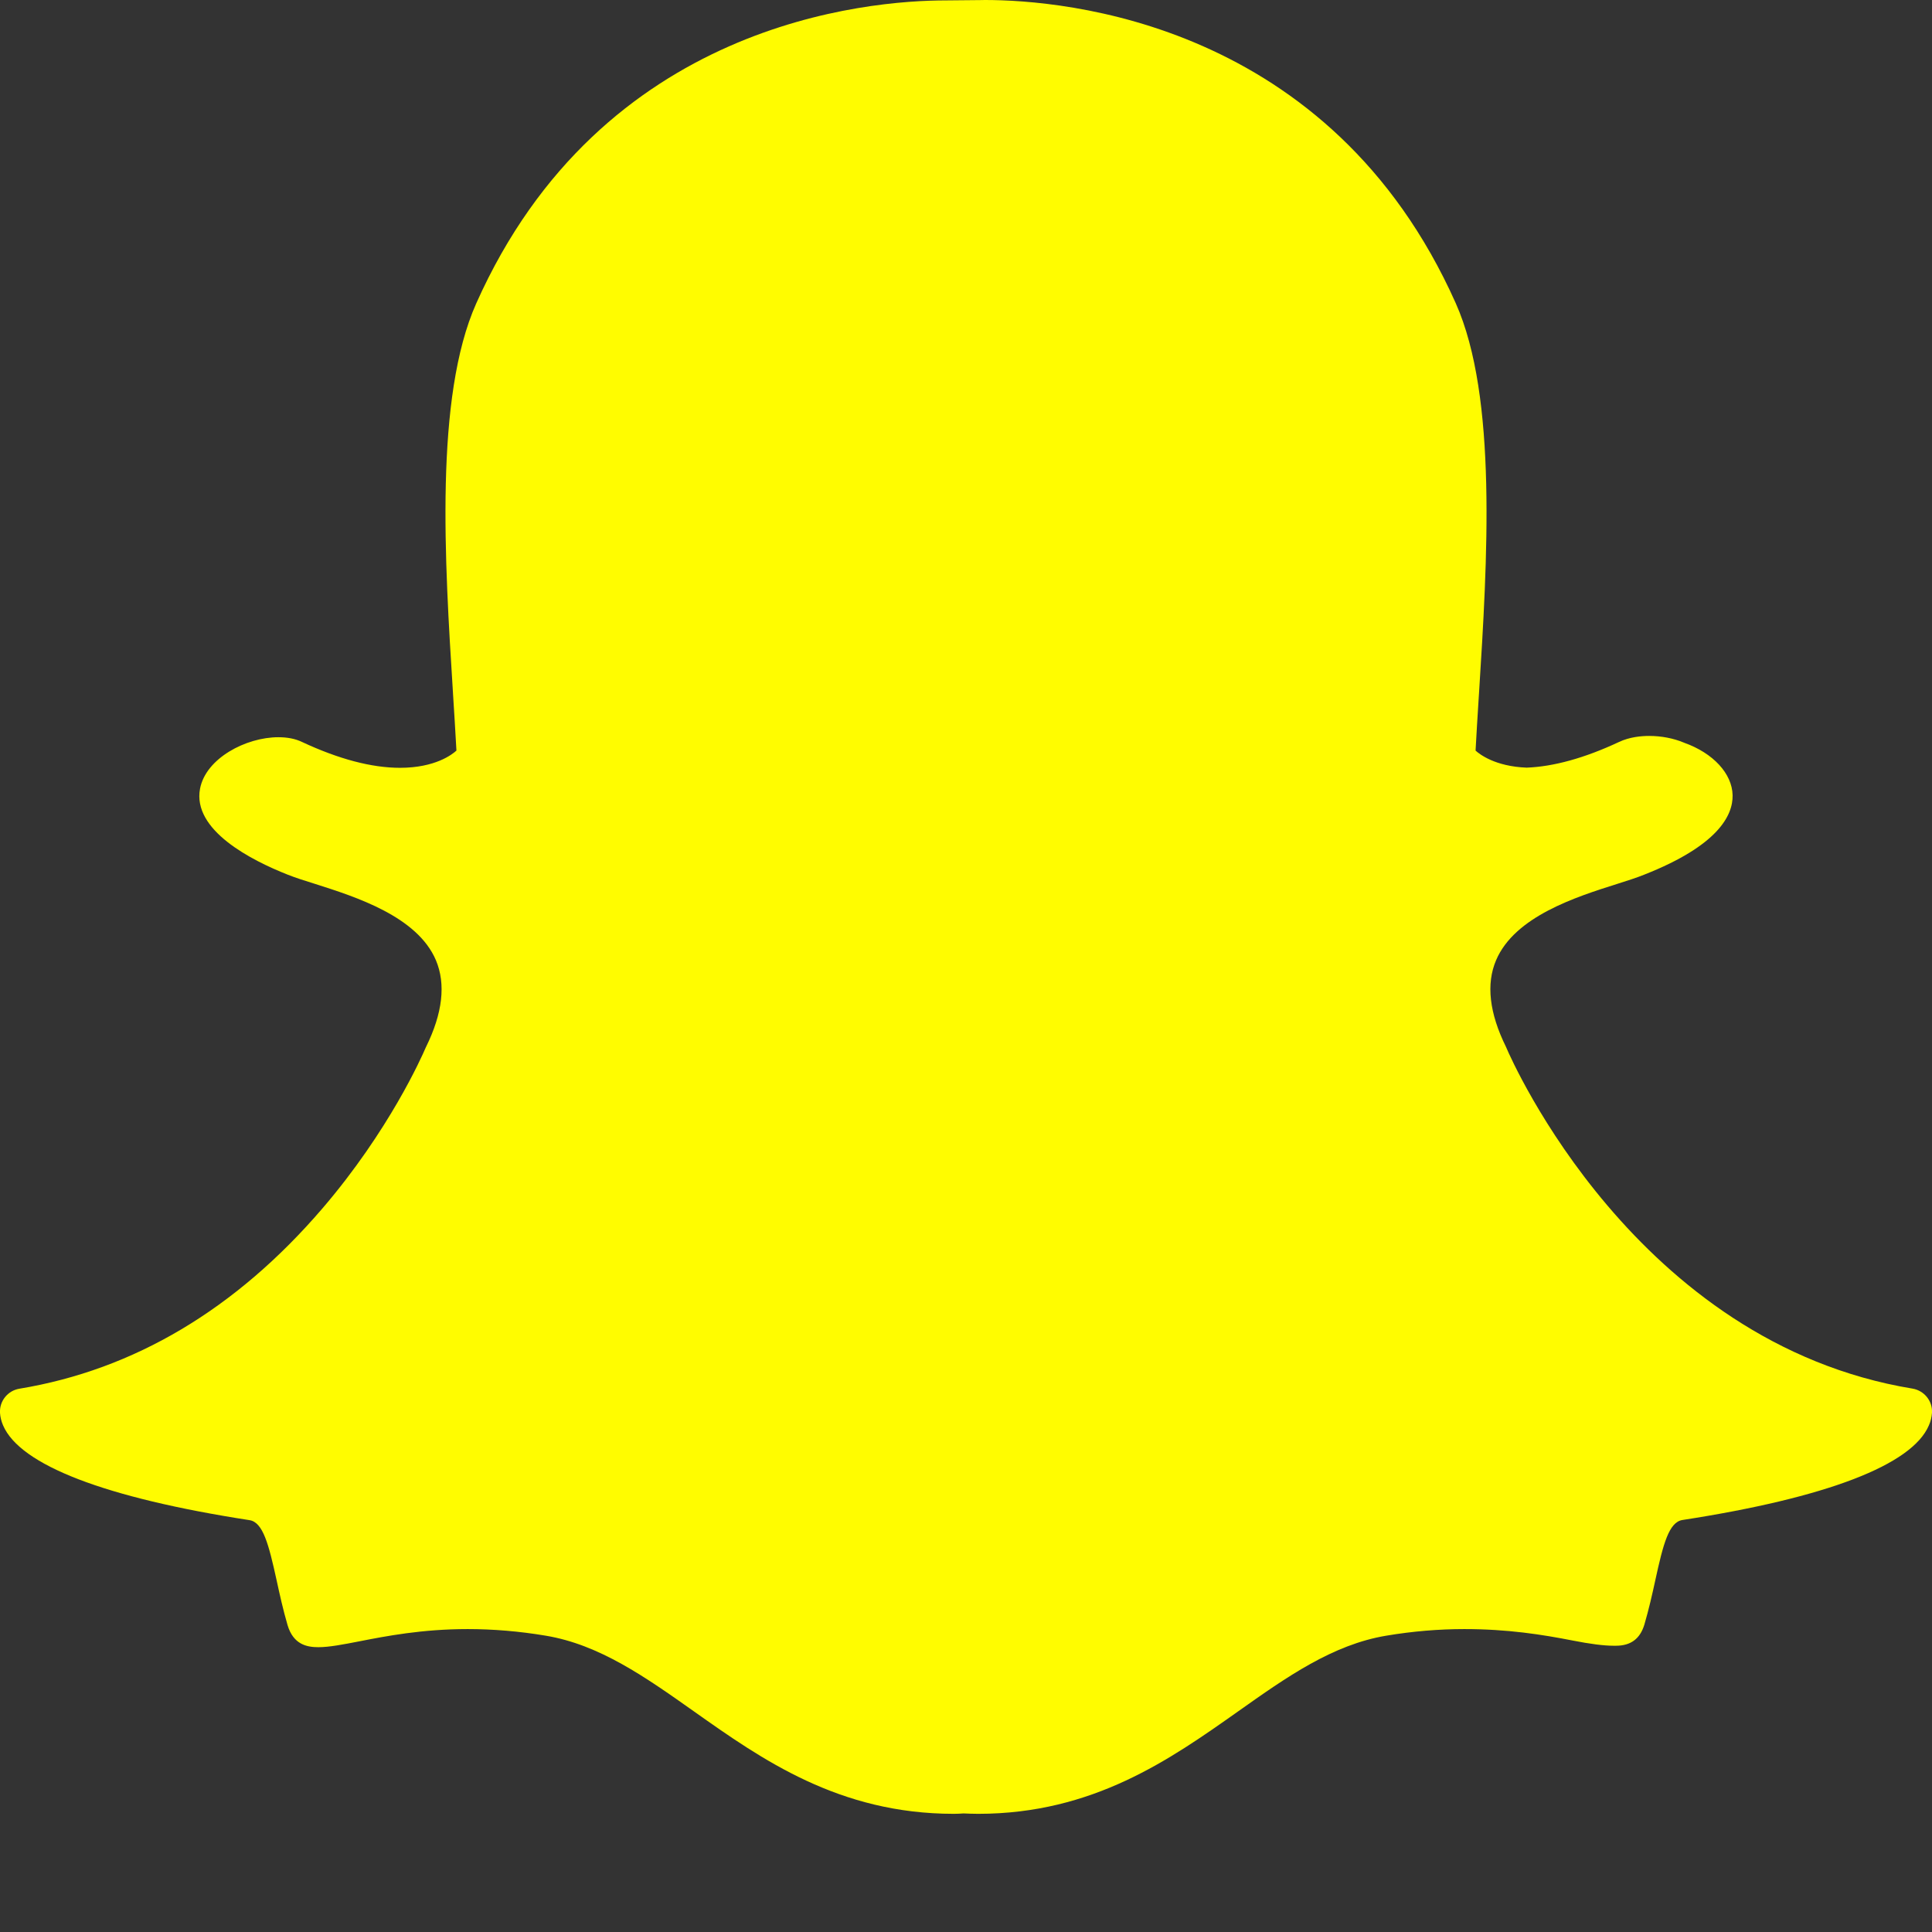 <?xml version="1.0" encoding="utf-8"?><!-- Скачано с сайта svg4.ru / Downloaded from svg4.ru -->
<svg width="800px" height="800px" viewBox="0 0 24 24" xmlns="http://www.w3.org/2000/svg">
  <rect x="0" y="0" width="24" height="24" fill="#333333" stroke="none"/>
  <path fill="#FFFC00" fill-rule="evenodd" d="M12.151,22.532 C12.083,22.532 12.018,22.529 11.969,22.527 C11.93,22.53 11.889,22.532 11.849,22.532 C10.42,22.532 9.464,21.856 8.621,21.26 C8.017,20.833 7.447,20.43 6.779,20.319 C6.451,20.264 6.125,20.237 5.81,20.237 C5.242,20.237 4.793,20.325 4.465,20.389 C4.264,20.428 4.09,20.462 3.955,20.462 C3.815,20.462 3.644,20.431 3.572,20.187 C3.516,19.995 3.475,19.809 3.436,19.63 C3.338,19.183 3.267,18.91 3.1,18.884 C1.308,18.607 0.249,18.2 0.038,17.706 C0.016,17.655 0.003,17.602 0,17.551 C-0.008,17.404 0.096,17.275 0.241,17.251 C1.664,17.016 2.93,16.264 4.003,15.014 C4.834,14.046 5.242,13.122 5.286,13.019 C5.288,13.015 5.29,13.01 5.292,13.006 C5.499,12.586 5.54,12.224 5.415,11.928 C5.184,11.384 4.419,11.141 3.913,10.98 C3.787,10.941 3.668,10.903 3.573,10.865 C3.125,10.688 2.387,10.314 2.485,9.797 C2.557,9.42 3.055,9.158 3.458,9.158 C3.57,9.158 3.669,9.177 3.752,9.217 C4.208,9.43 4.617,9.538 4.969,9.538 C5.407,9.538 5.619,9.371 5.67,9.324 C5.657,9.09 5.642,8.843 5.627,8.61 C5.627,8.609 5.627,8.607 5.627,8.607 C5.524,6.971 5.396,4.936 5.916,3.769 C7.474,0.276 10.778,0.005 11.753,0.005 C11.779,0.005 12.178,0.001 12.178,0.001 C12.196,0 12.216,0 12.236,0 C13.214,0 16.525,0.272 18.084,3.767 C18.604,4.935 18.476,6.972 18.373,8.609 L18.368,8.687 C18.354,8.909 18.341,9.12 18.33,9.324 C18.378,9.368 18.572,9.521 18.965,9.536 C19.301,9.523 19.687,9.416 20.112,9.217 C20.243,9.155 20.388,9.142 20.487,9.142 C20.636,9.142 20.788,9.171 20.915,9.224 L20.922,9.227 C21.282,9.355 21.518,9.611 21.523,9.879 C21.528,10.13 21.342,10.504 20.426,10.865 C20.333,10.903 20.213,10.941 20.087,10.981 C19.58,11.141 18.816,11.384 18.585,11.928 C18.459,12.223 18.501,12.586 18.708,13.005 C18.71,13.01 18.712,13.015 18.714,13.019 C18.778,13.169 20.319,16.684 23.759,17.25 C23.904,17.275 24.008,17.404 24,17.55 C23.996,17.603 23.984,17.656 23.961,17.707 C23.752,18.198 22.693,18.605 20.9,18.882 C20.732,18.908 20.661,19.18 20.564,19.625 C20.524,19.809 20.483,19.989 20.428,20.178 C20.375,20.357 20.259,20.444 20.073,20.444 L20.045,20.444 C19.924,20.444 19.752,20.422 19.535,20.379 C19.156,20.305 18.731,20.237 18.19,20.237 C17.875,20.237 17.549,20.264 17.221,20.319 C16.554,20.43 15.984,20.832 15.381,21.259 C14.536,21.856 13.58,22.532 12.151,22.532"/>
</svg>